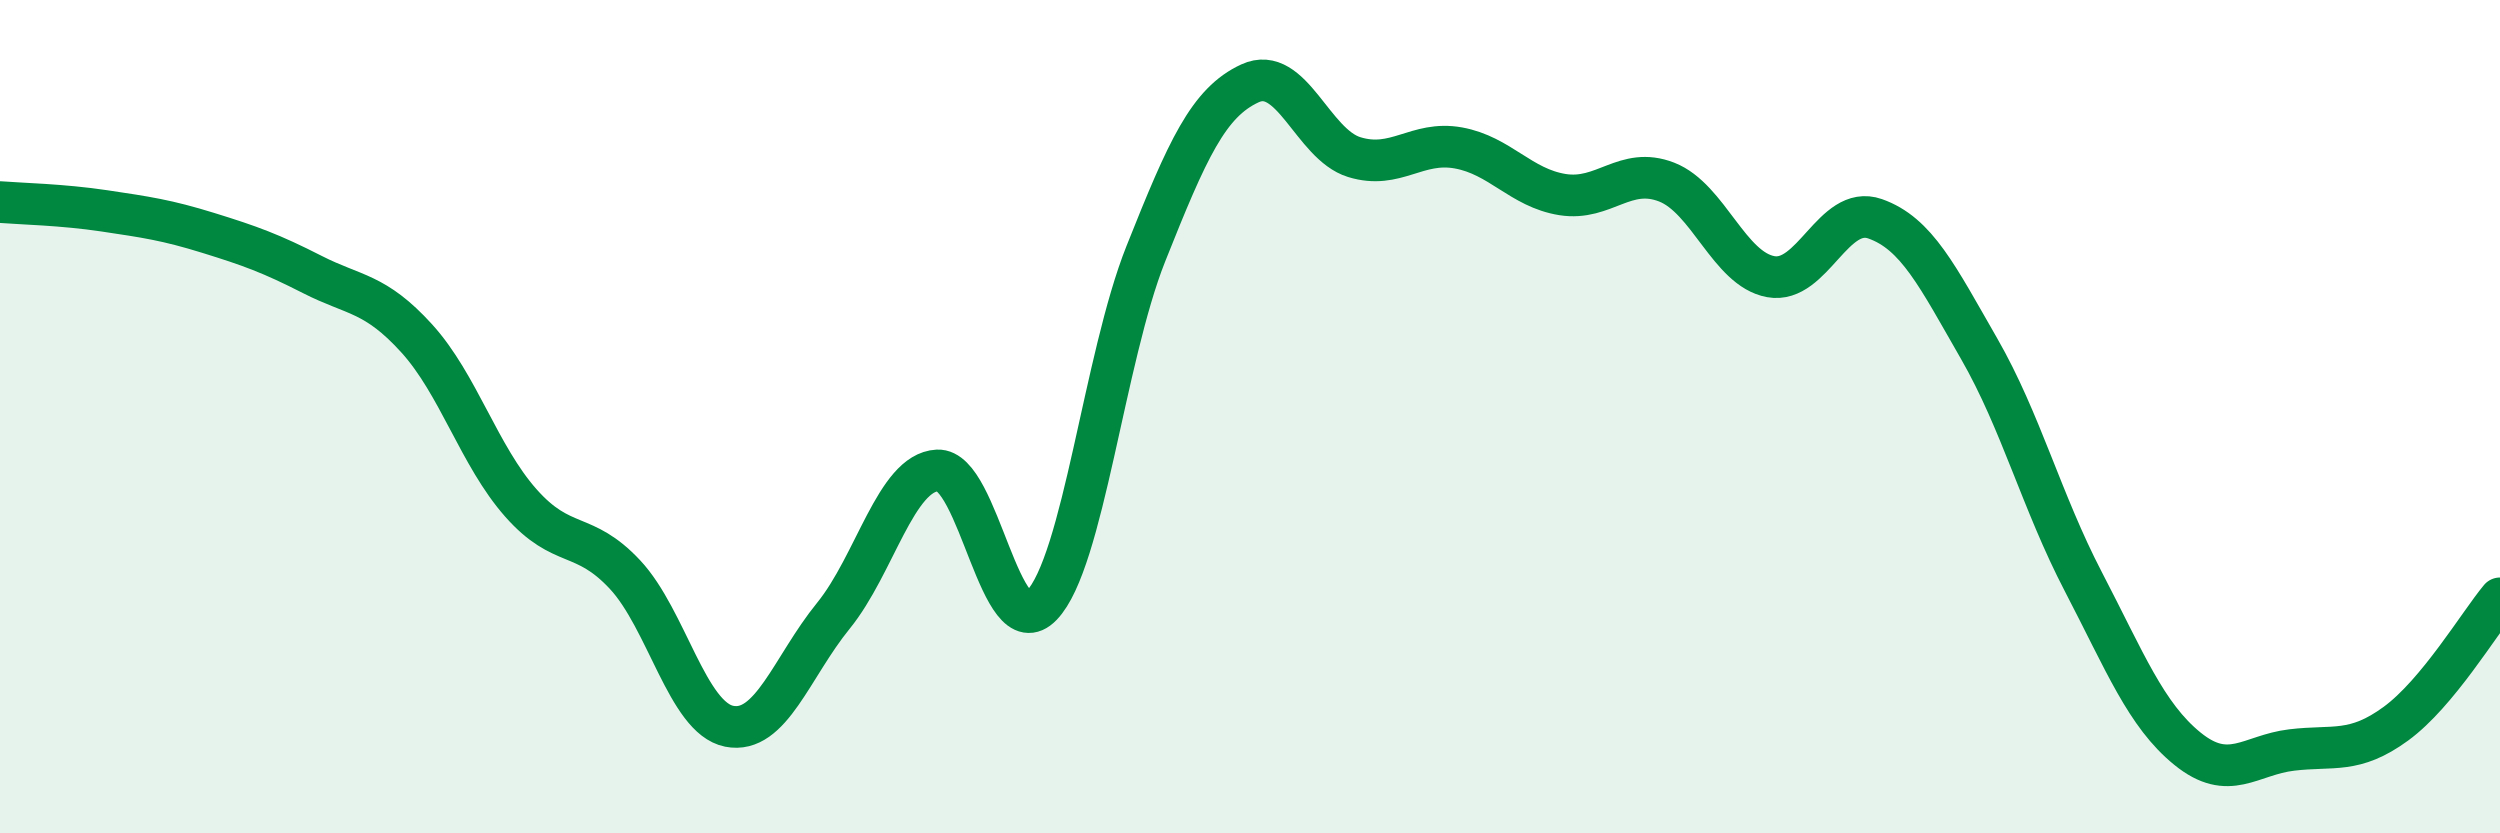 
    <svg width="60" height="20" viewBox="0 0 60 20" xmlns="http://www.w3.org/2000/svg">
      <path
        d="M 0,4.85 C 0.5,4.89 1.5,4.91 2.5,5.06 C 3.5,5.21 4,5.28 5,5.59 C 6,5.9 6.5,6.08 7.5,6.59 C 8.5,7.1 9,7.02 10,8.12 C 11,9.22 11.5,10.94 12.5,12.07 C 13.5,13.2 14,12.72 15,13.79 C 16,14.86 16.5,17.23 17.5,17.43 C 18.5,17.63 19,16.01 20,14.78 C 21,13.55 21.5,11.34 22.5,11.29 C 23.5,11.24 24,15.57 25,14.53 C 26,13.49 26.5,8.6 27.5,6.09 C 28.5,3.58 29,2.46 30,2 C 31,1.54 31.5,3.46 32.5,3.77 C 33.5,4.08 34,3.37 35,3.55 C 36,3.73 36.5,4.51 37.5,4.67 C 38.5,4.83 39,3.98 40,4.37 C 41,4.76 41.5,6.46 42.5,6.64 C 43.5,6.82 44,4.9 45,5.25 C 46,5.6 46.5,6.63 47.5,8.37 C 48.5,10.11 49,12.04 50,13.96 C 51,15.88 51.5,17.16 52.5,17.97 C 53.5,18.78 54,18.12 55,18 C 56,17.88 56.5,18.1 57.5,17.37 C 58.5,16.64 59.5,14.96 60,14.36L60 20L0 20Z"
        fill="#008740"
        opacity="0.1"
        stroke-linecap="round"
        stroke-linejoin="round"
      />
      <path
        d="M 0,4.85 C 0.5,4.89 1.5,4.91 2.5,5.06 C 3.5,5.21 4,5.28 5,5.59 C 6,5.9 6.5,6.08 7.5,6.59 C 8.5,7.1 9,7.02 10,8.12 C 11,9.22 11.5,10.94 12.5,12.07 C 13.5,13.2 14,12.72 15,13.79 C 16,14.86 16.5,17.23 17.5,17.43 C 18.5,17.63 19,16.01 20,14.78 C 21,13.55 21.5,11.34 22.5,11.29 C 23.5,11.24 24,15.57 25,14.53 C 26,13.49 26.5,8.6 27.5,6.09 C 28.5,3.58 29,2.46 30,2 C 31,1.54 31.5,3.46 32.5,3.77 C 33.5,4.08 34,3.37 35,3.55 C 36,3.73 36.5,4.51 37.5,4.67 C 38.5,4.83 39,3.98 40,4.37 C 41,4.76 41.5,6.46 42.5,6.64 C 43.5,6.82 44,4.9 45,5.25 C 46,5.6 46.5,6.63 47.5,8.37 C 48.5,10.11 49,12.04 50,13.96 C 51,15.88 51.5,17.16 52.5,17.97 C 53.5,18.78 54,18.12 55,18 C 56,17.88 56.5,18.1 57.5,17.37 C 58.5,16.64 59.5,14.96 60,14.36"
        stroke="#008740"
        stroke-width="1"
        fill="none"
        stroke-linecap="round"
        stroke-linejoin="round"
      />
    </svg>
  